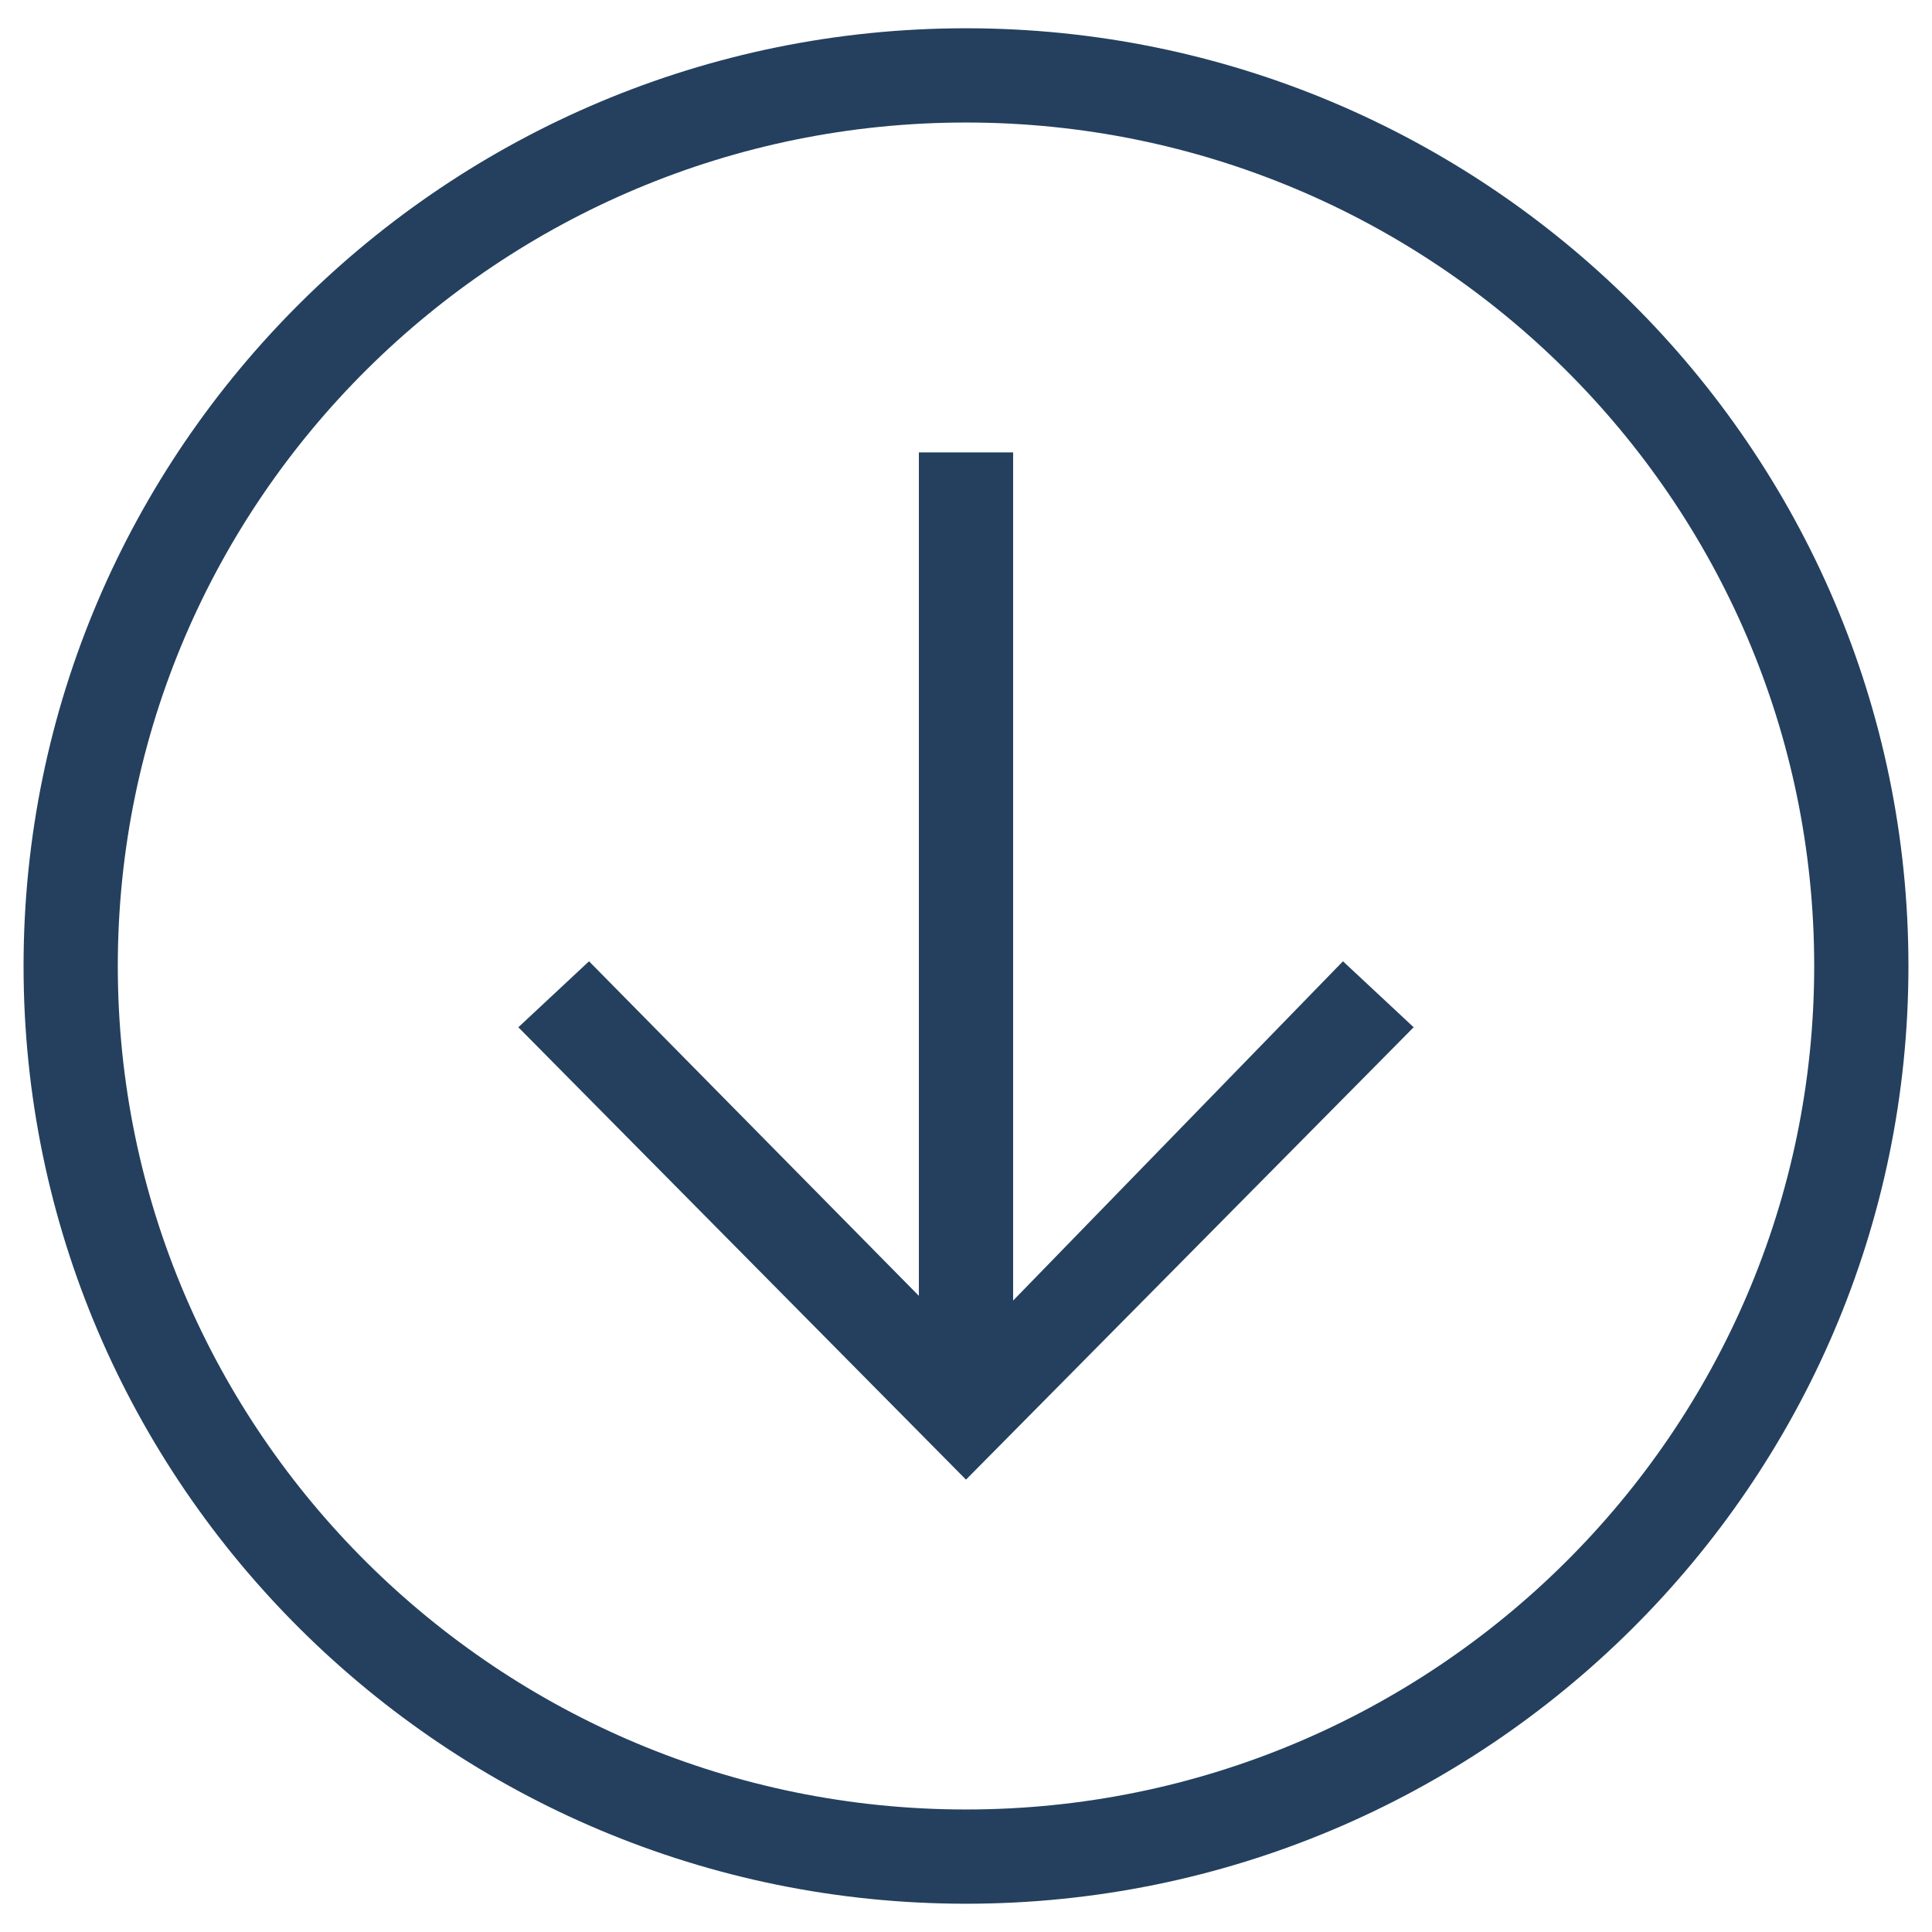 <?xml version="1.0" encoding="utf-8"?>
<!-- Generator: Adobe Illustrator 21.1.0, SVG Export Plug-In . SVG Version: 6.00 Build 0)  -->
<svg version="1.1" id="Ebene_1" xmlns="http://www.w3.org/2000/svg" xmlns:xlink="http://www.w3.org/1999/xlink" x="0px" y="0px"
	 viewBox="0 0 41 41" style="enable-background:new 0 0 41 41;" xml:space="preserve">
<style type="text/css">
	.st0{fill:#24405E;}
</style>
<g>
	<path class="st0" d="M20.5,40.4c-11,0-20-8.9-20-19.9c0-11,9-19.9,20-19.9c11,0,20,8.9,20,19.9C40.5,31.5,31.5,40.4,20.5,40.4z
		 M20.5,2.6c-9.9,0-18,8-18,17.9c0,9.9,8.1,17.9,18,17.9c9.9,0,18-8,18-17.9C38.5,10.6,30.4,2.6,20.5,2.6z"/>
</g>
<polygon class="st0" points="28.5,20.4 21.5,27.6 21.5,9.6 19.5,9.6 19.5,27.5 12.5,20.4 11,21.8 20.5,31.4 30,21.8 "/>
</svg>
